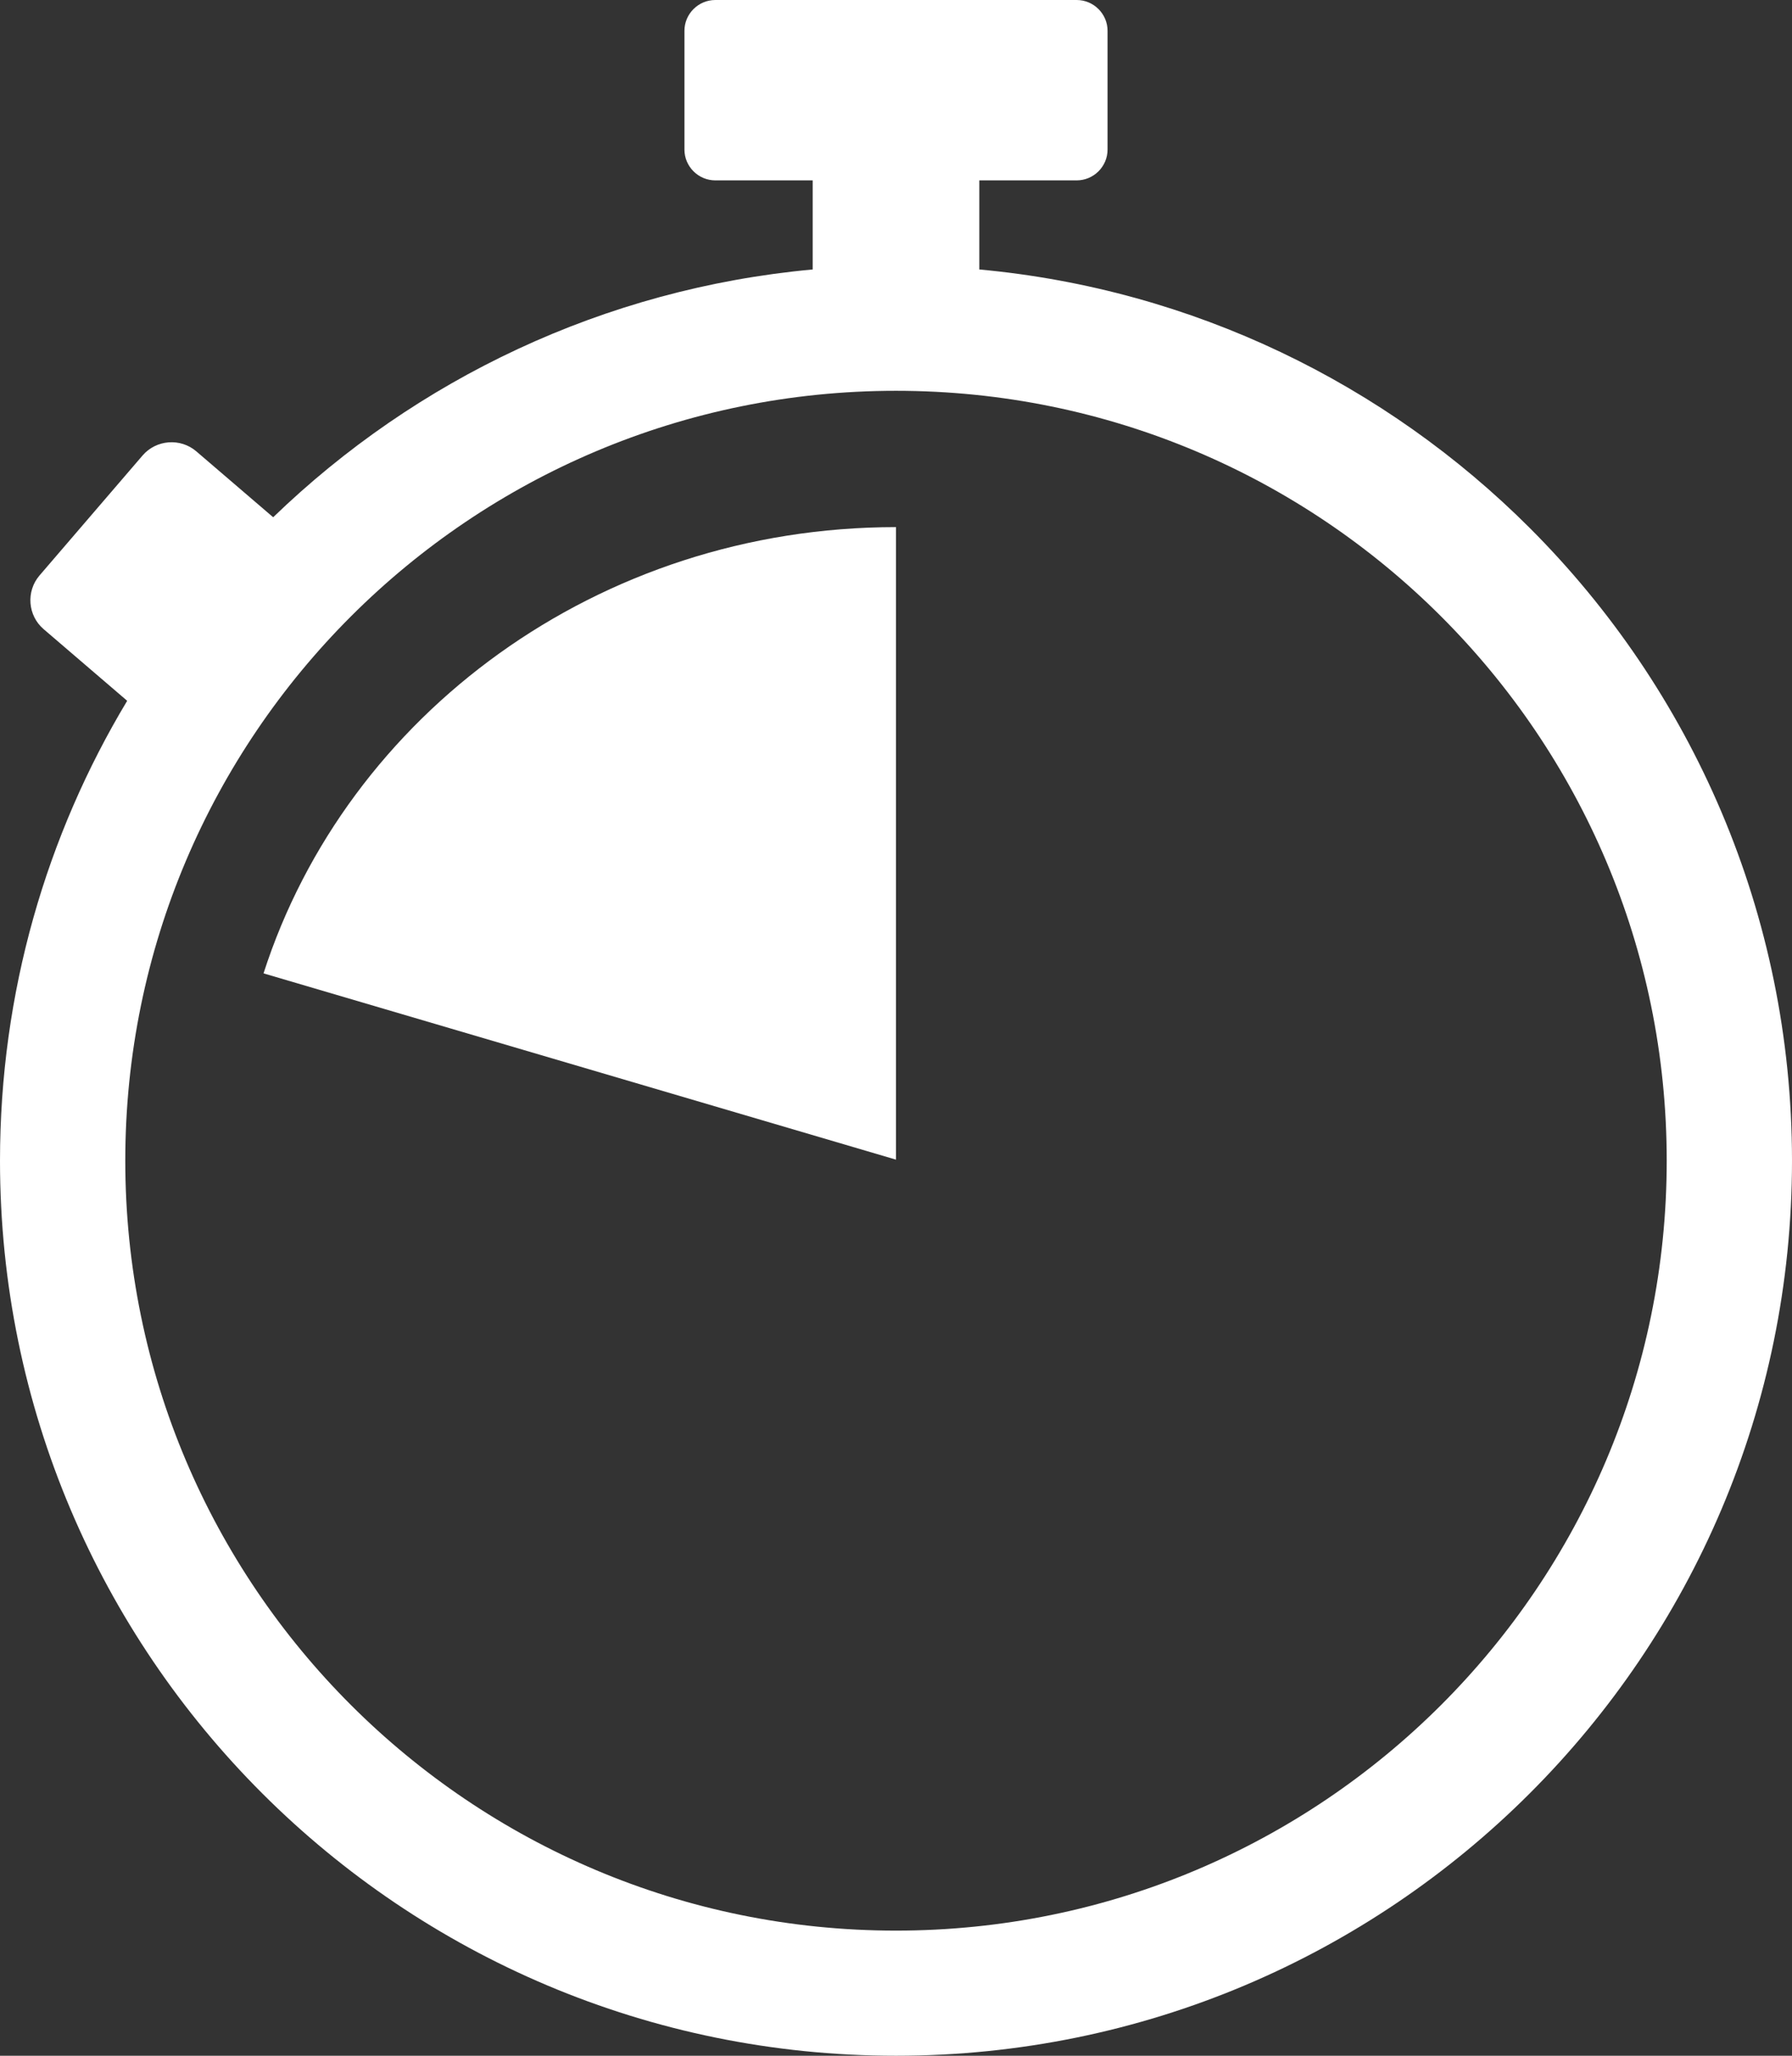 <svg width="34" height="39" viewBox="0 0 34 39" fill="none" xmlns="http://www.w3.org/2000/svg">
<rect x="0" y="0" width="34" height="39" fill="#333333" stroke="none"/>
<path d="M18.581 5.112C22.645 5.487 26.294 7.289 29.021 10.013C32.097 13.086 34 17.331 34 22.02C34 26.709 32.097 30.954 29.021 34.026C25.944 37.099 21.694 39 17 39C12.306 39 8.056 37.099 4.979 34.026C1.903 30.954 0 26.709 0 22.02C0 18.829 0.881 15.845 2.413 13.295L0.828 11.936C0.526 11.678 0.491 11.219 0.75 10.917L2.705 8.641C2.964 8.34 3.423 8.304 3.725 8.563L5.183 9.813C7.887 7.201 11.456 5.477 15.419 5.112V3.422H13.572C13.25 3.422 12.986 3.159 12.986 2.837V0.585C12.986 0.263 13.25 0 13.572 0H20.428C20.75 0 21.014 0.263 21.014 0.585V2.837C21.014 3.159 20.75 3.422 20.428 3.422H18.581V5.112H18.581ZM27.34 11.692C24.694 9.048 21.038 7.414 17 7.414C12.962 7.414 9.306 9.048 6.66 11.692C4.014 14.335 2.377 17.986 2.377 22.02C2.377 26.053 4.014 29.705 6.66 32.348C9.306 34.991 12.962 36.626 17 36.626C21.038 36.626 24.694 34.991 27.34 32.348C29.986 29.705 31.623 26.053 31.623 22.02C31.623 17.986 29.986 14.335 27.34 11.692Z" fill="white"/>
<path fill-rule="evenodd" clip-rule="evenodd" d="M17 22V10C11.354 10 6.578 13.564 5 18.466L17 22Z" fill="white"/>
</svg>
